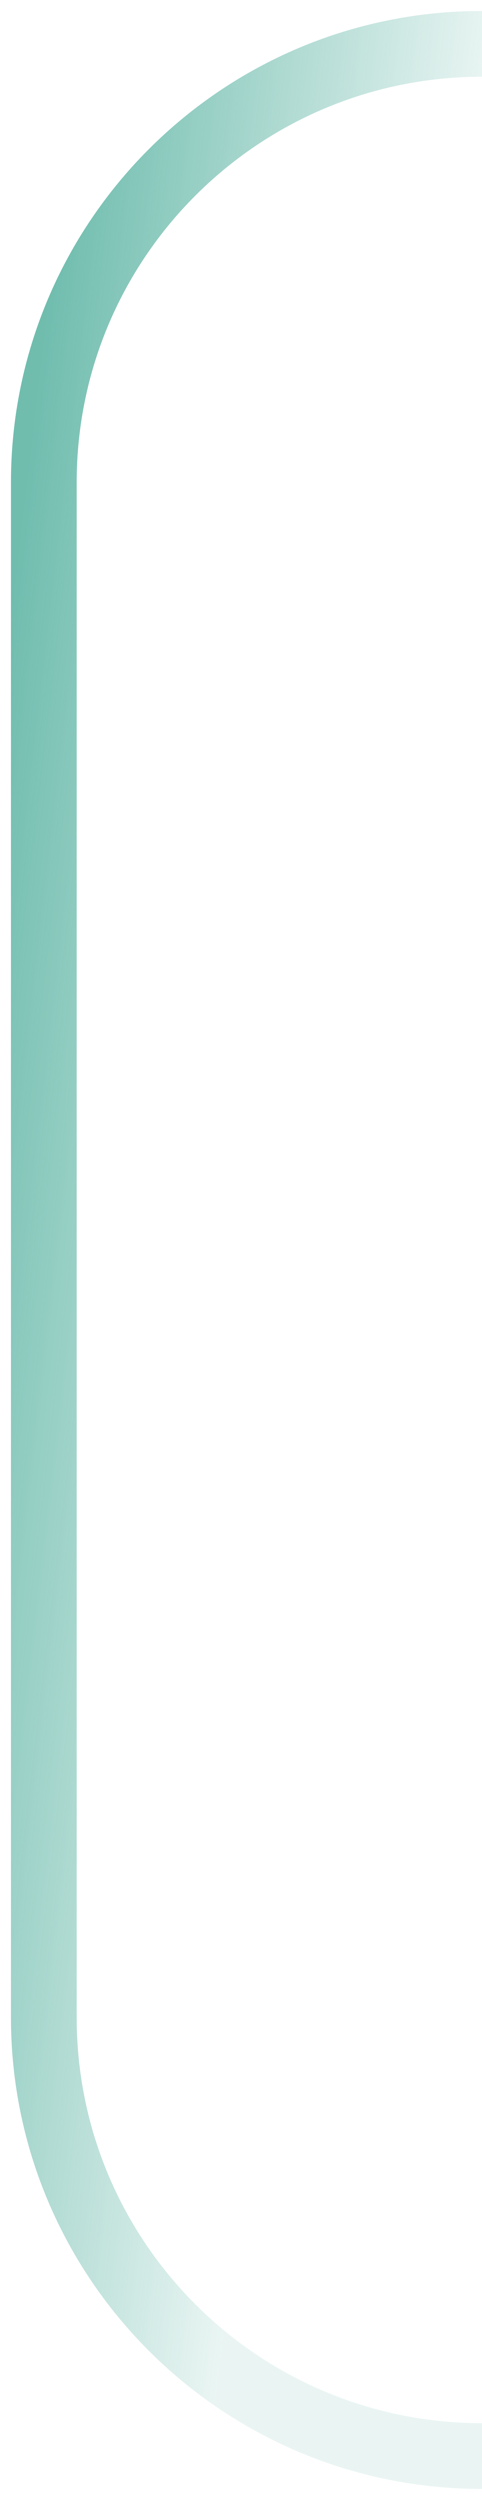 <?xml version="1.0" encoding="UTF-8"?> <svg xmlns="http://www.w3.org/2000/svg" width="22" height="114" viewBox="0 0 22 114" fill="none"><path d="M22 2V2C10.954 2 2 10.954 2 22V92C2 103.046 10.954 112 22 112V112" stroke="url(#paint0_linear_107_2430)" stroke-width="3"></path><defs><linearGradient id="paint0_linear_107_2430" x1="16.5" y1="53.562" x2="-2.226" y2="51.354" gradientUnits="userSpaceOnUse"><stop stop-color="#33A18C" stop-opacity="0.1"></stop><stop offset="1" stop-color="#33A18C" stop-opacity="0.7"></stop></linearGradient></defs></svg> 